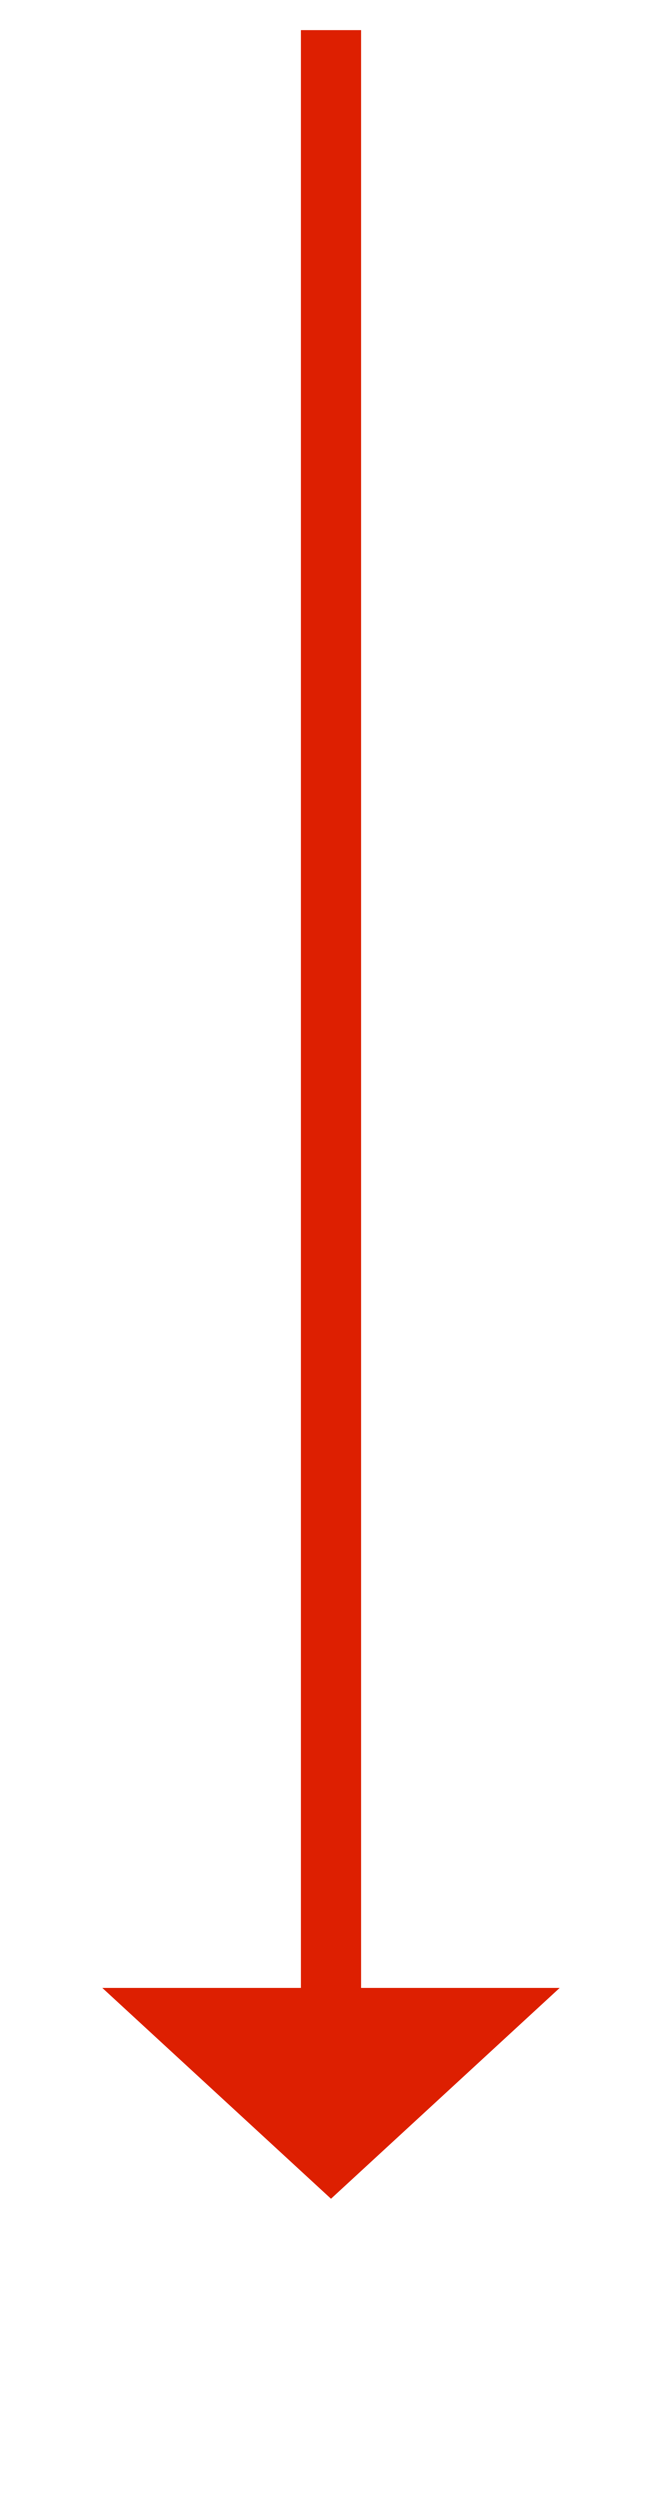 ﻿<?xml version="1.0" encoding="utf-8"?>
<svg version="1.1" xmlns:xlink="http://www.w3.org/1999/xlink" width="22px" height="83px" xmlns="http://www.w3.org/2000/svg">
  <g transform="matrix(1 0 0 1 -463 -2107 )">
    <path d="M 1 0  L 1 66  " stroke-width="2" stroke="#dd1f01" fill="none" transform="matrix(1 0 0 1 473 2108 )" />
    <path d="M -6.6 65  L 1 72  L 8.6 65  L -6.6 65  Z " fill-rule="nonzero" fill="#dd1f01" stroke="none" transform="matrix(1 0 0 1 473 2108 )" />
  </g>
</svg>